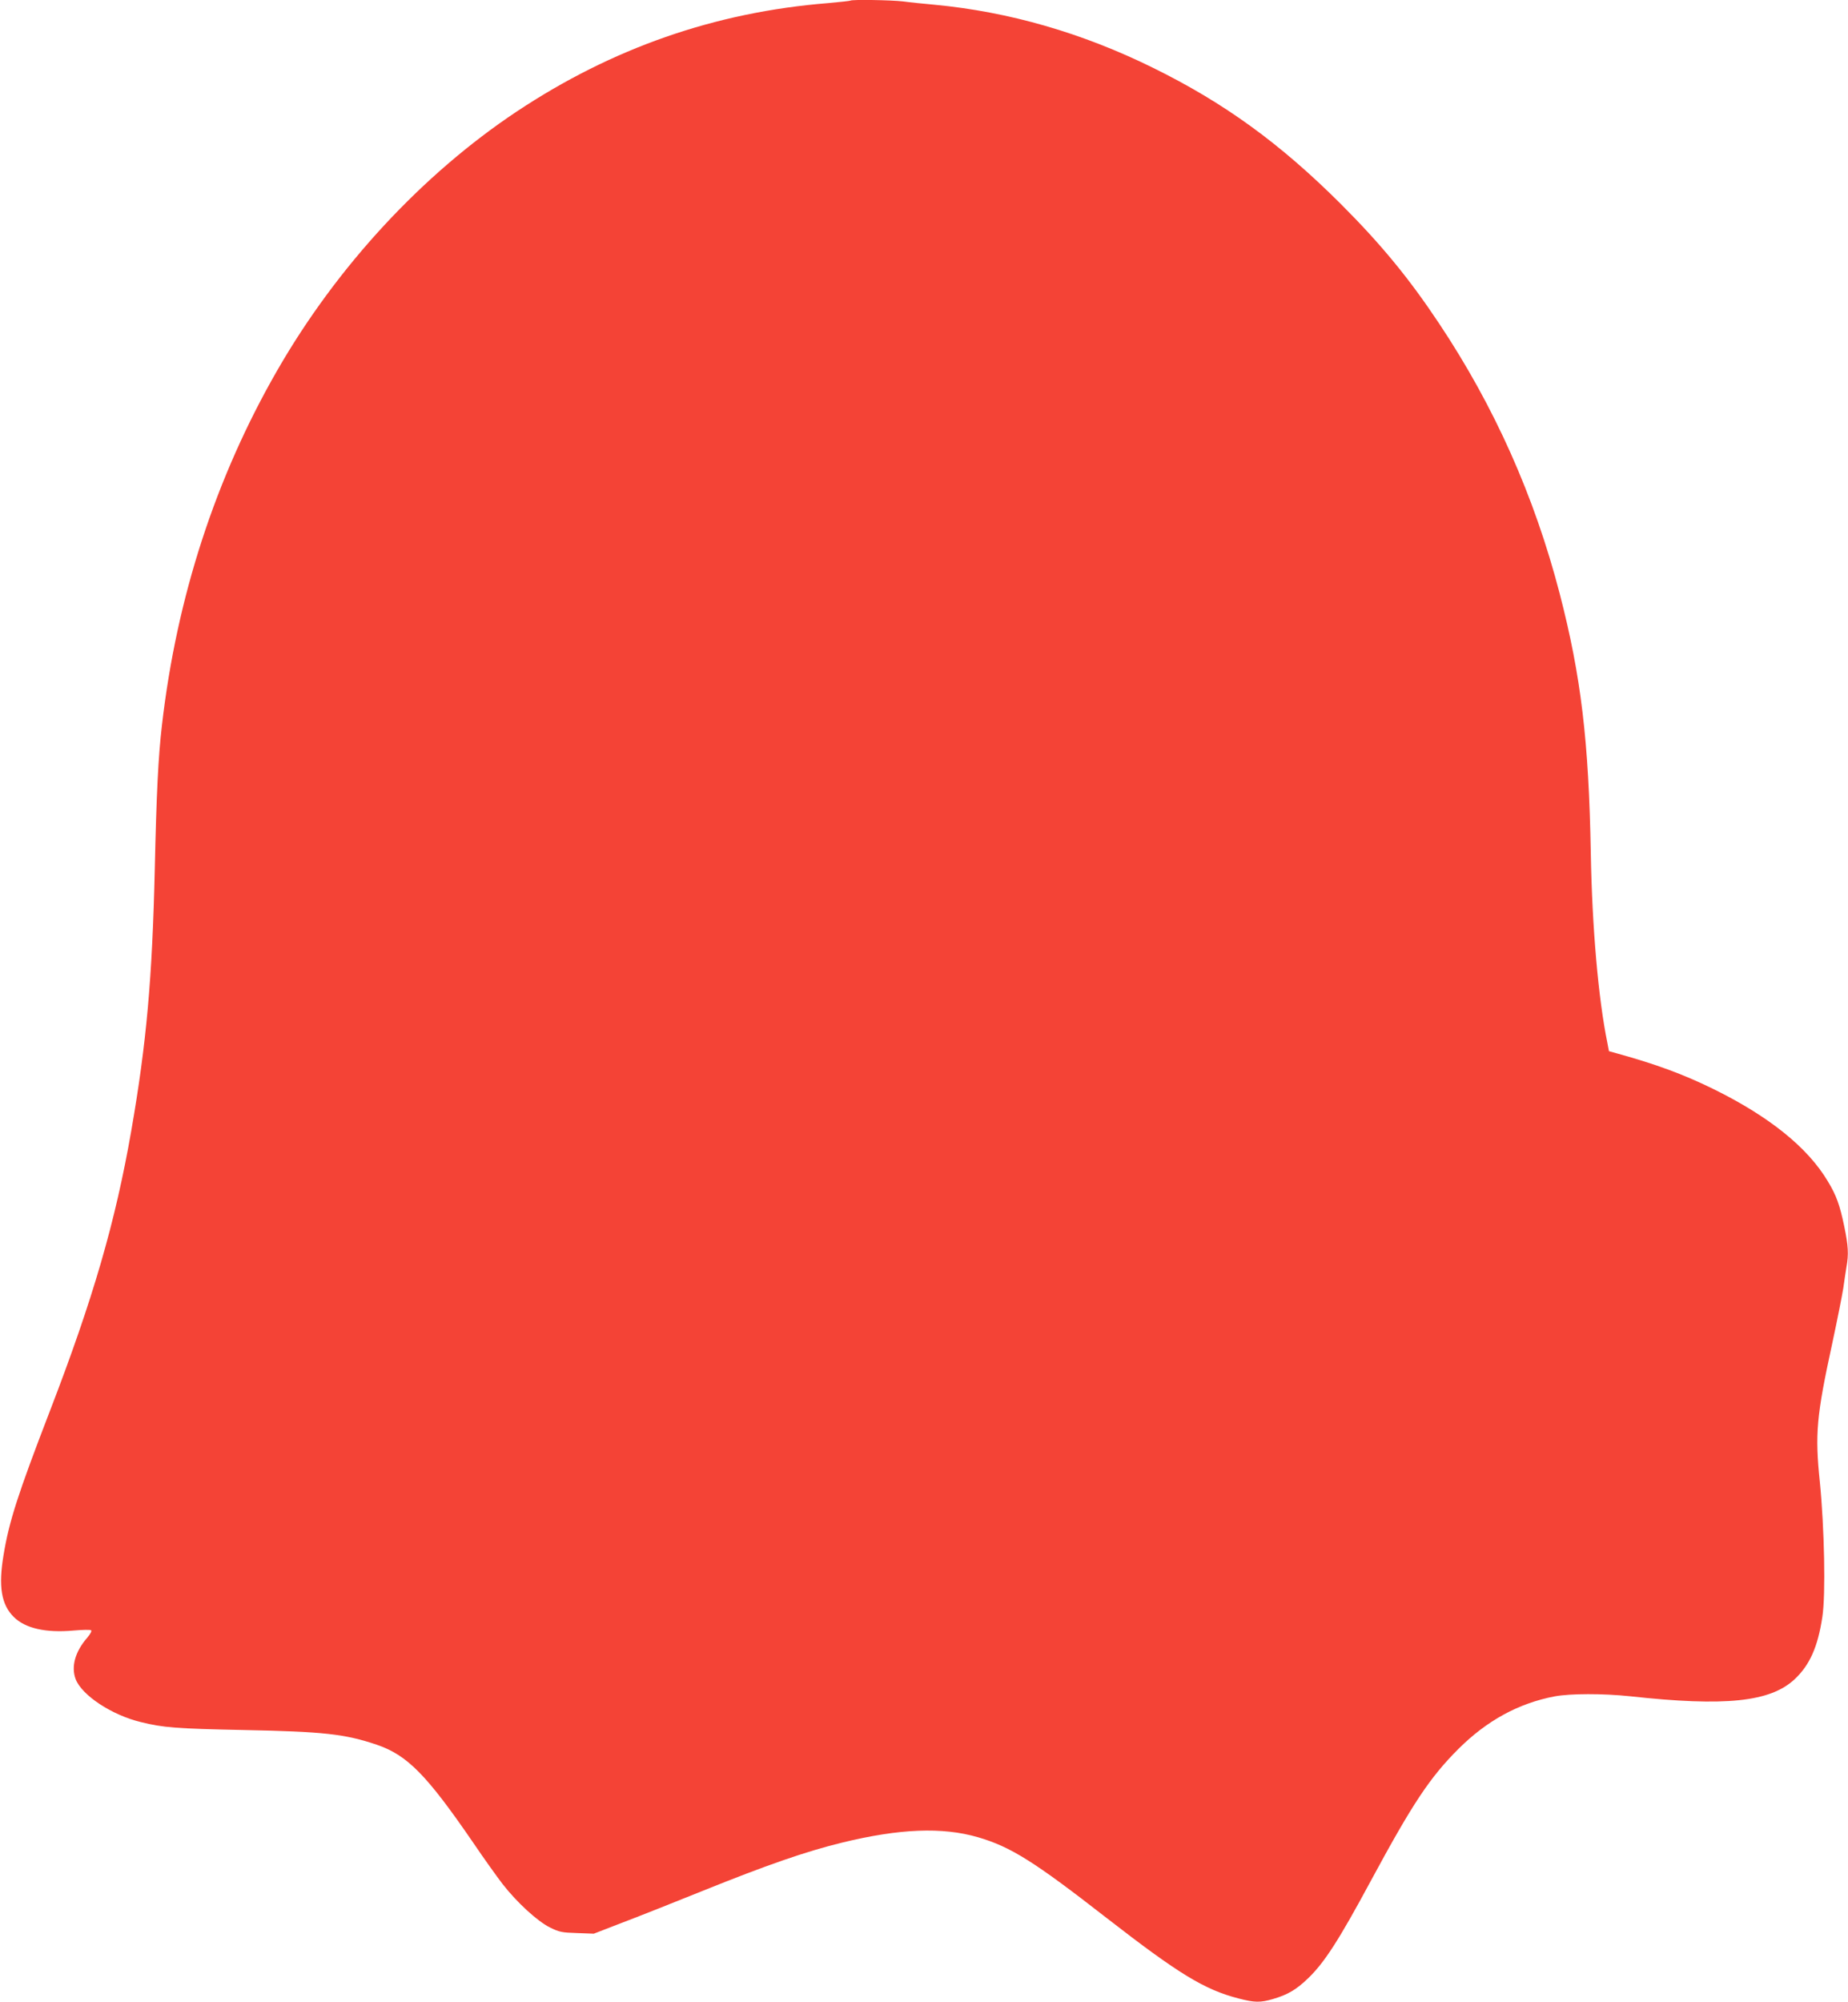 <?xml version="1.0" standalone="no"?>
<!DOCTYPE svg PUBLIC "-//W3C//DTD SVG 20010904//EN"
 "http://www.w3.org/TR/2001/REC-SVG-20010904/DTD/svg10.dtd">
<svg version="1.0" xmlns="http://www.w3.org/2000/svg"
 width="1182pt" height="1280pt" viewBox="0 0 1182 1280"
 preserveAspectRatio="xMidYMid meet">
<g transform="translate(0,1280) scale(0.1,-0.1)"
fill="#f44336" stroke="none">
<path d="M5439 12796 c-2 -2 -67 -9 -144 -16 -723 -58 -1380 -288 -1990 -693
-604 -402 -1148 -989 -1530 -1652 -395 -685 -645 -1453 -739 -2270 -24 -204
-35 -435 -46 -920 -16 -701 -53 -1114 -150 -1672 -102 -586 -245 -1078 -521
-1794 -205 -532 -261 -706 -296 -919 -34 -201 -15 -318 65 -397 73 -73 205
-103 382 -87 56 5 107 6 112 2 7 -4 -3 -23 -25 -49 -77 -89 -103 -184 -73
-264 40 -103 230 -229 416 -274 146 -36 223 -42 660 -51 507 -10 646 -25 850
-94 196 -67 319 -192 620 -631 67 -99 151 -216 185 -260 92 -118 222 -237 302
-277 61 -30 77 -33 174 -36 l107 -4 168 65 c93 35 331 129 529 209 407 164
657 251 890 308 369 90 641 101 869 35 210 -61 360 -155 826 -518 459 -356
624 -457 842 -513 104 -27 139 -27 219 -4 96 28 150 60 226 133 103 99 196
242 400 621 269 498 378 662 562 846 182 181 384 291 614 335 100 19 311 19
482 1 610 -67 898 -37 1054 109 96 90 148 206 177 398 22 140 13 571 -16 862
-32 309 -22 421 80 890 32 149 63 306 70 350 6 44 15 104 20 134 15 83 12 136
-14 261 -28 136 -51 199 -105 288 -129 217 -377 416 -736 592 -190 93 -365
157 -607 224 l-57 16 -10 53 c-58 282 -98 742 -106 1212 -13 719 -62 1131
-199 1660 -162 623 -417 1195 -770 1725 -192 289 -372 508 -630 766 -388 387
-745 646 -1200 870 -454 224 -923 359 -1401 404 -66 6 -156 15 -199 21 -78 9
-329 13 -337 5z"/>
</g>
</svg>
